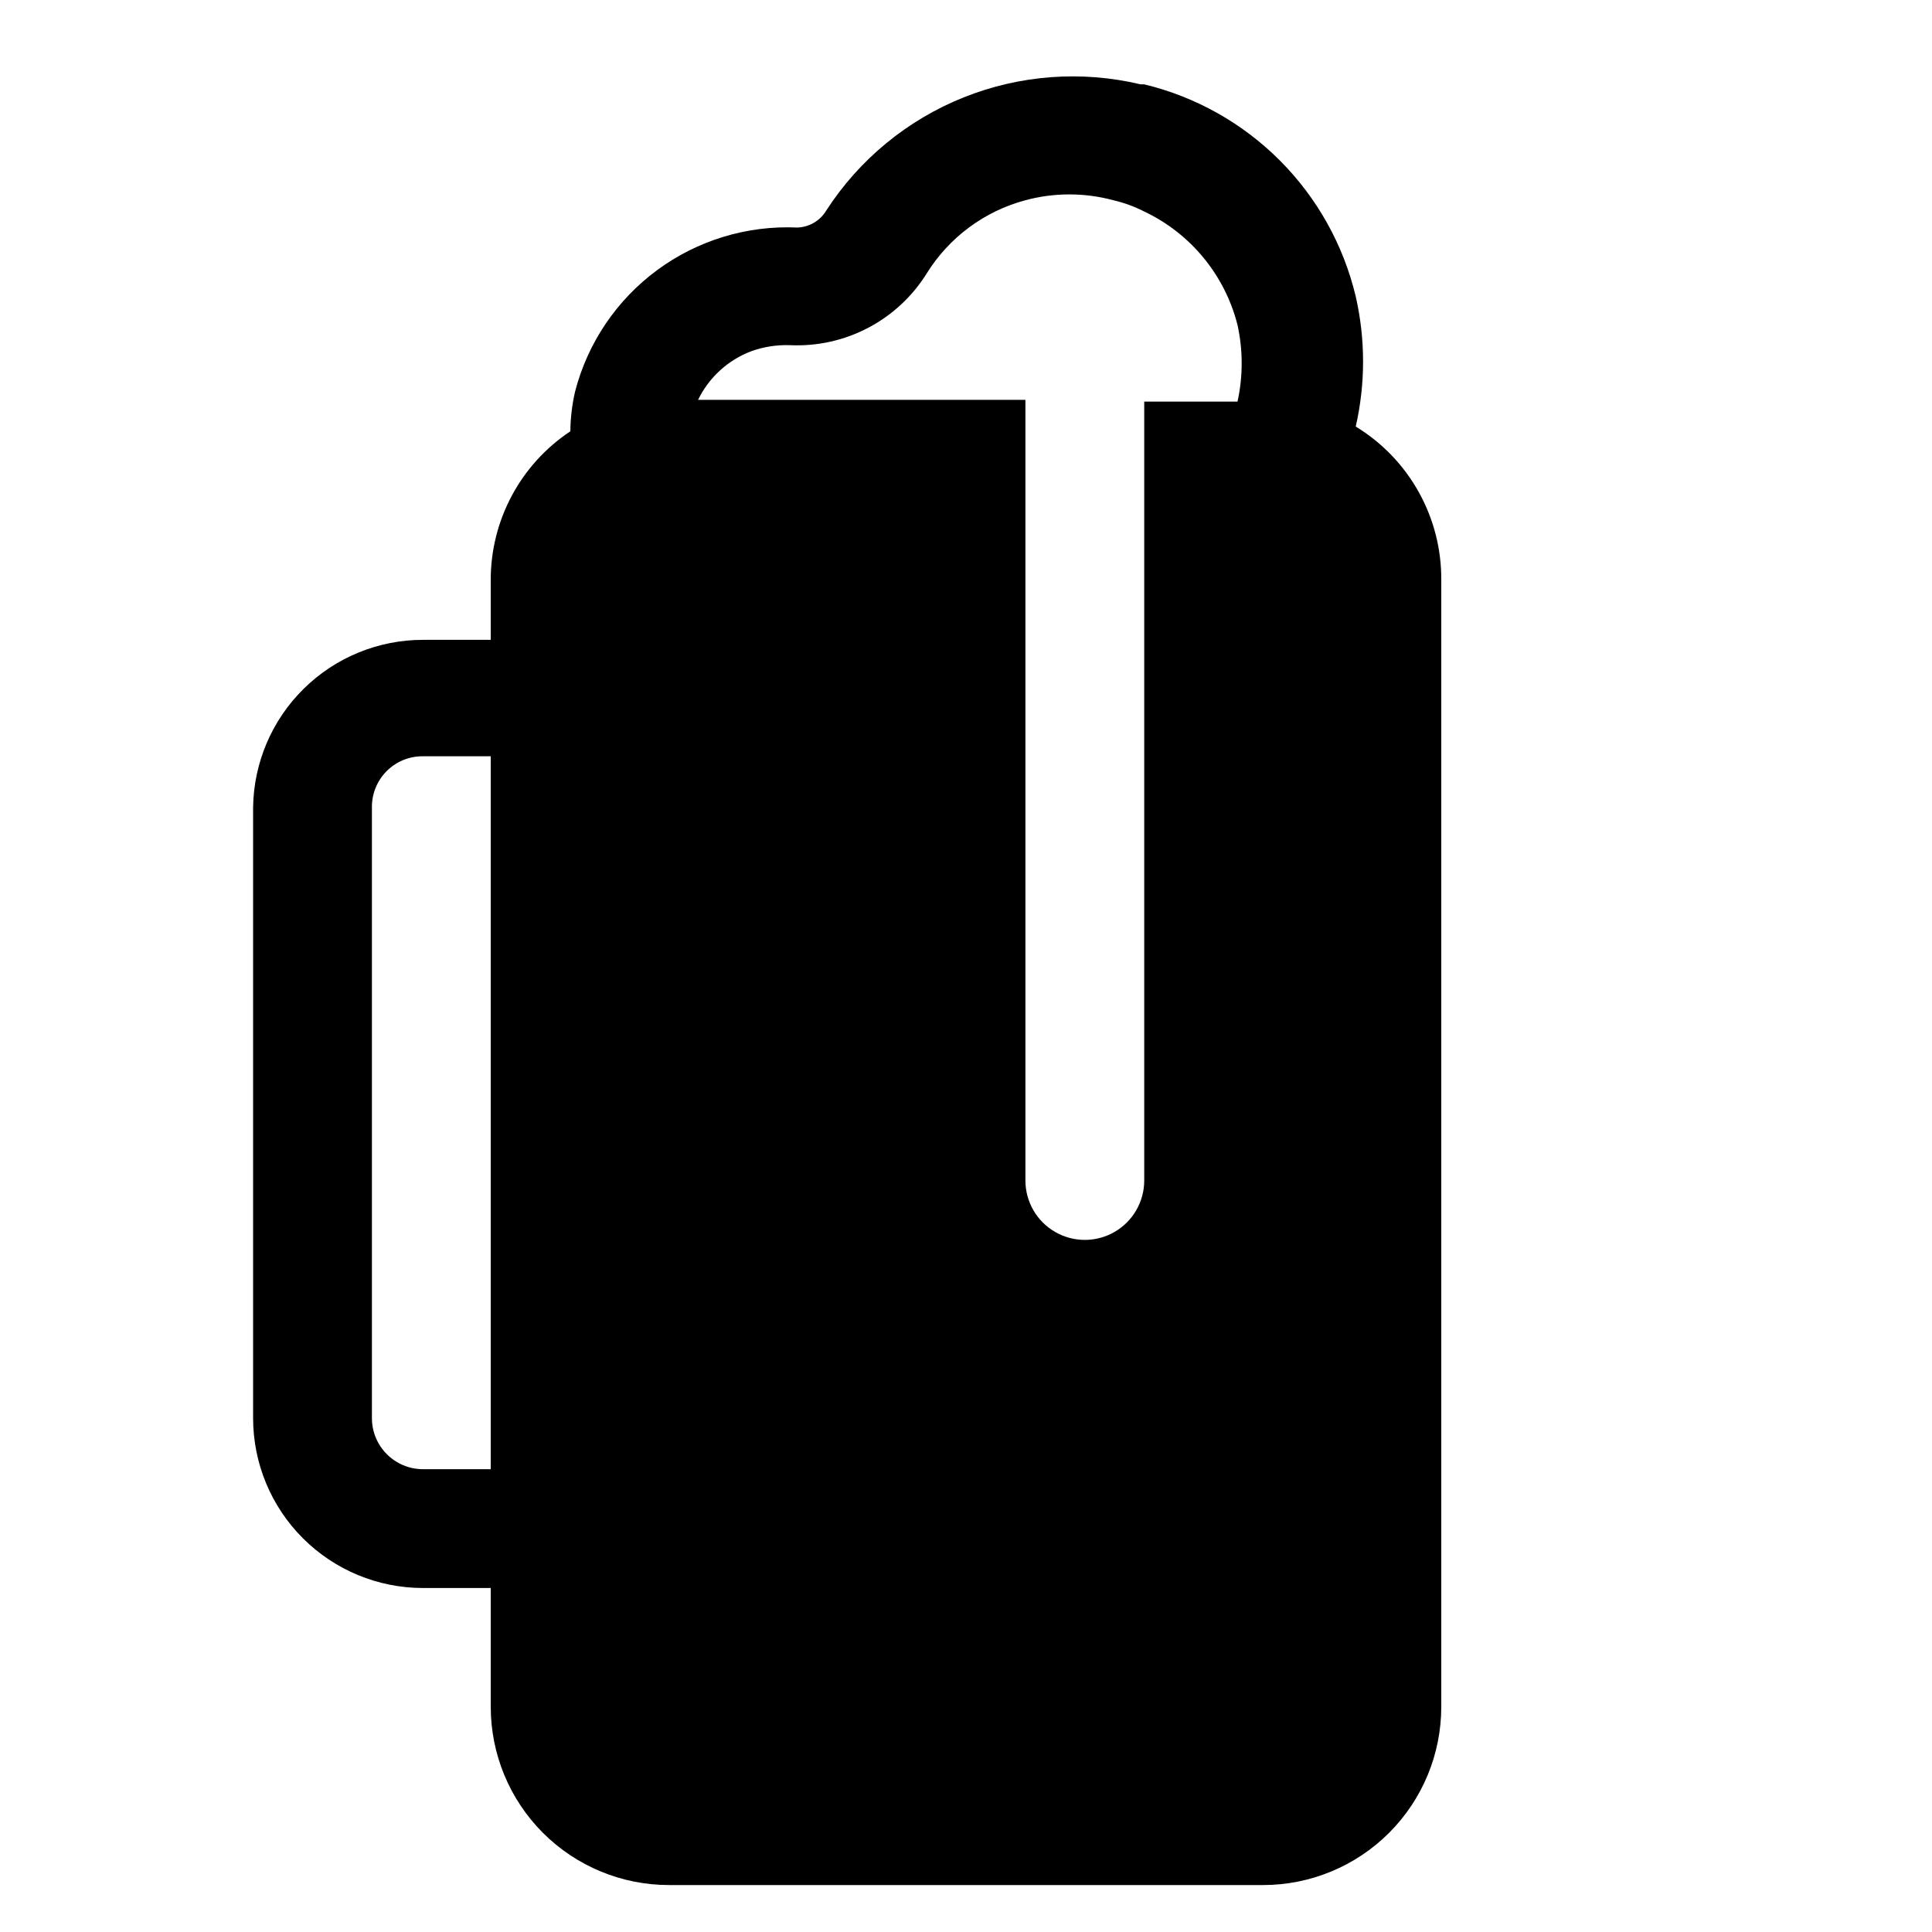 <?xml version="1.0" encoding="UTF-8"?>
<!-- Uploaded to: SVG Repo, www.svgrepo.com, Generator: SVG Repo Mixer Tools -->
<svg fill="#000000" width="800px" height="800px" version="1.1" viewBox="144 144 512 512" xmlns="http://www.w3.org/2000/svg">
 <path d="m321.28 643.56h157.44c12.527 0 24.539-4.977 33.398-13.832 8.859-8.859 13.832-20.871 13.832-33.398v-298.51c0.152-16.637-8.457-32.129-22.668-40.777 2.594-11.348 2.594-23.133 0-34.48-3.246-13.629-10.199-26.094-20.09-36.016-9.895-9.922-22.34-16.91-35.961-20.191h-0.945c-15.629-3.719-32.027-2.508-46.941 3.469-14.914 5.977-27.609 16.426-36.344 29.91-1.617 2.742-4.531 4.469-7.715 4.566-13.309-0.609-26.422 3.379-37.145 11.289-10.719 7.91-18.395 19.266-21.738 32.164-0.797 3.461-1.219 6.996-1.258 10.547-13.23 8.789-21.156 23.637-21.098 39.52v15.742h-17.949c-11.832 0-23.191 4.656-31.617 12.965-8.43 8.309-13.246 19.602-13.41 31.434v161.85c0 11.941 4.742 23.395 13.188 31.836 8.445 8.445 19.898 13.191 31.84 13.191h17.949v31.488c0 12.527 4.977 24.539 13.832 33.398 8.859 8.855 20.871 13.832 33.398 13.832zm21.887-406.51c3.281-1.168 6.754-1.699 10.23-1.574 7.188 0.328 14.328-1.262 20.691-4.609 6.367-3.348 11.723-8.332 15.523-14.441 5.934-9.539 15.277-16.461 26.133-19.363 7.633-2.055 15.672-2.055 23.301 0 2.84 0.664 5.59 1.668 8.188 2.992 12.312 5.832 21.379 16.859 24.719 30.07 1.473 6.688 1.473 13.617 0 20.309h-24.719v206.41c0 5.625-3 10.82-7.871 13.633s-10.875 2.812-15.746 0c-4.871-2.812-7.871-8.008-7.871-13.633v-206.88h-86.75c2.891-5.961 7.965-10.582 14.172-12.91zm-87.066 296.3c-7.477 0-13.539-6.062-13.539-13.539v-161.85c-0.043-3.602 1.371-7.07 3.918-9.621 2.547-2.547 6.016-3.961 9.621-3.918h17.949v188.93z"/>
</svg>